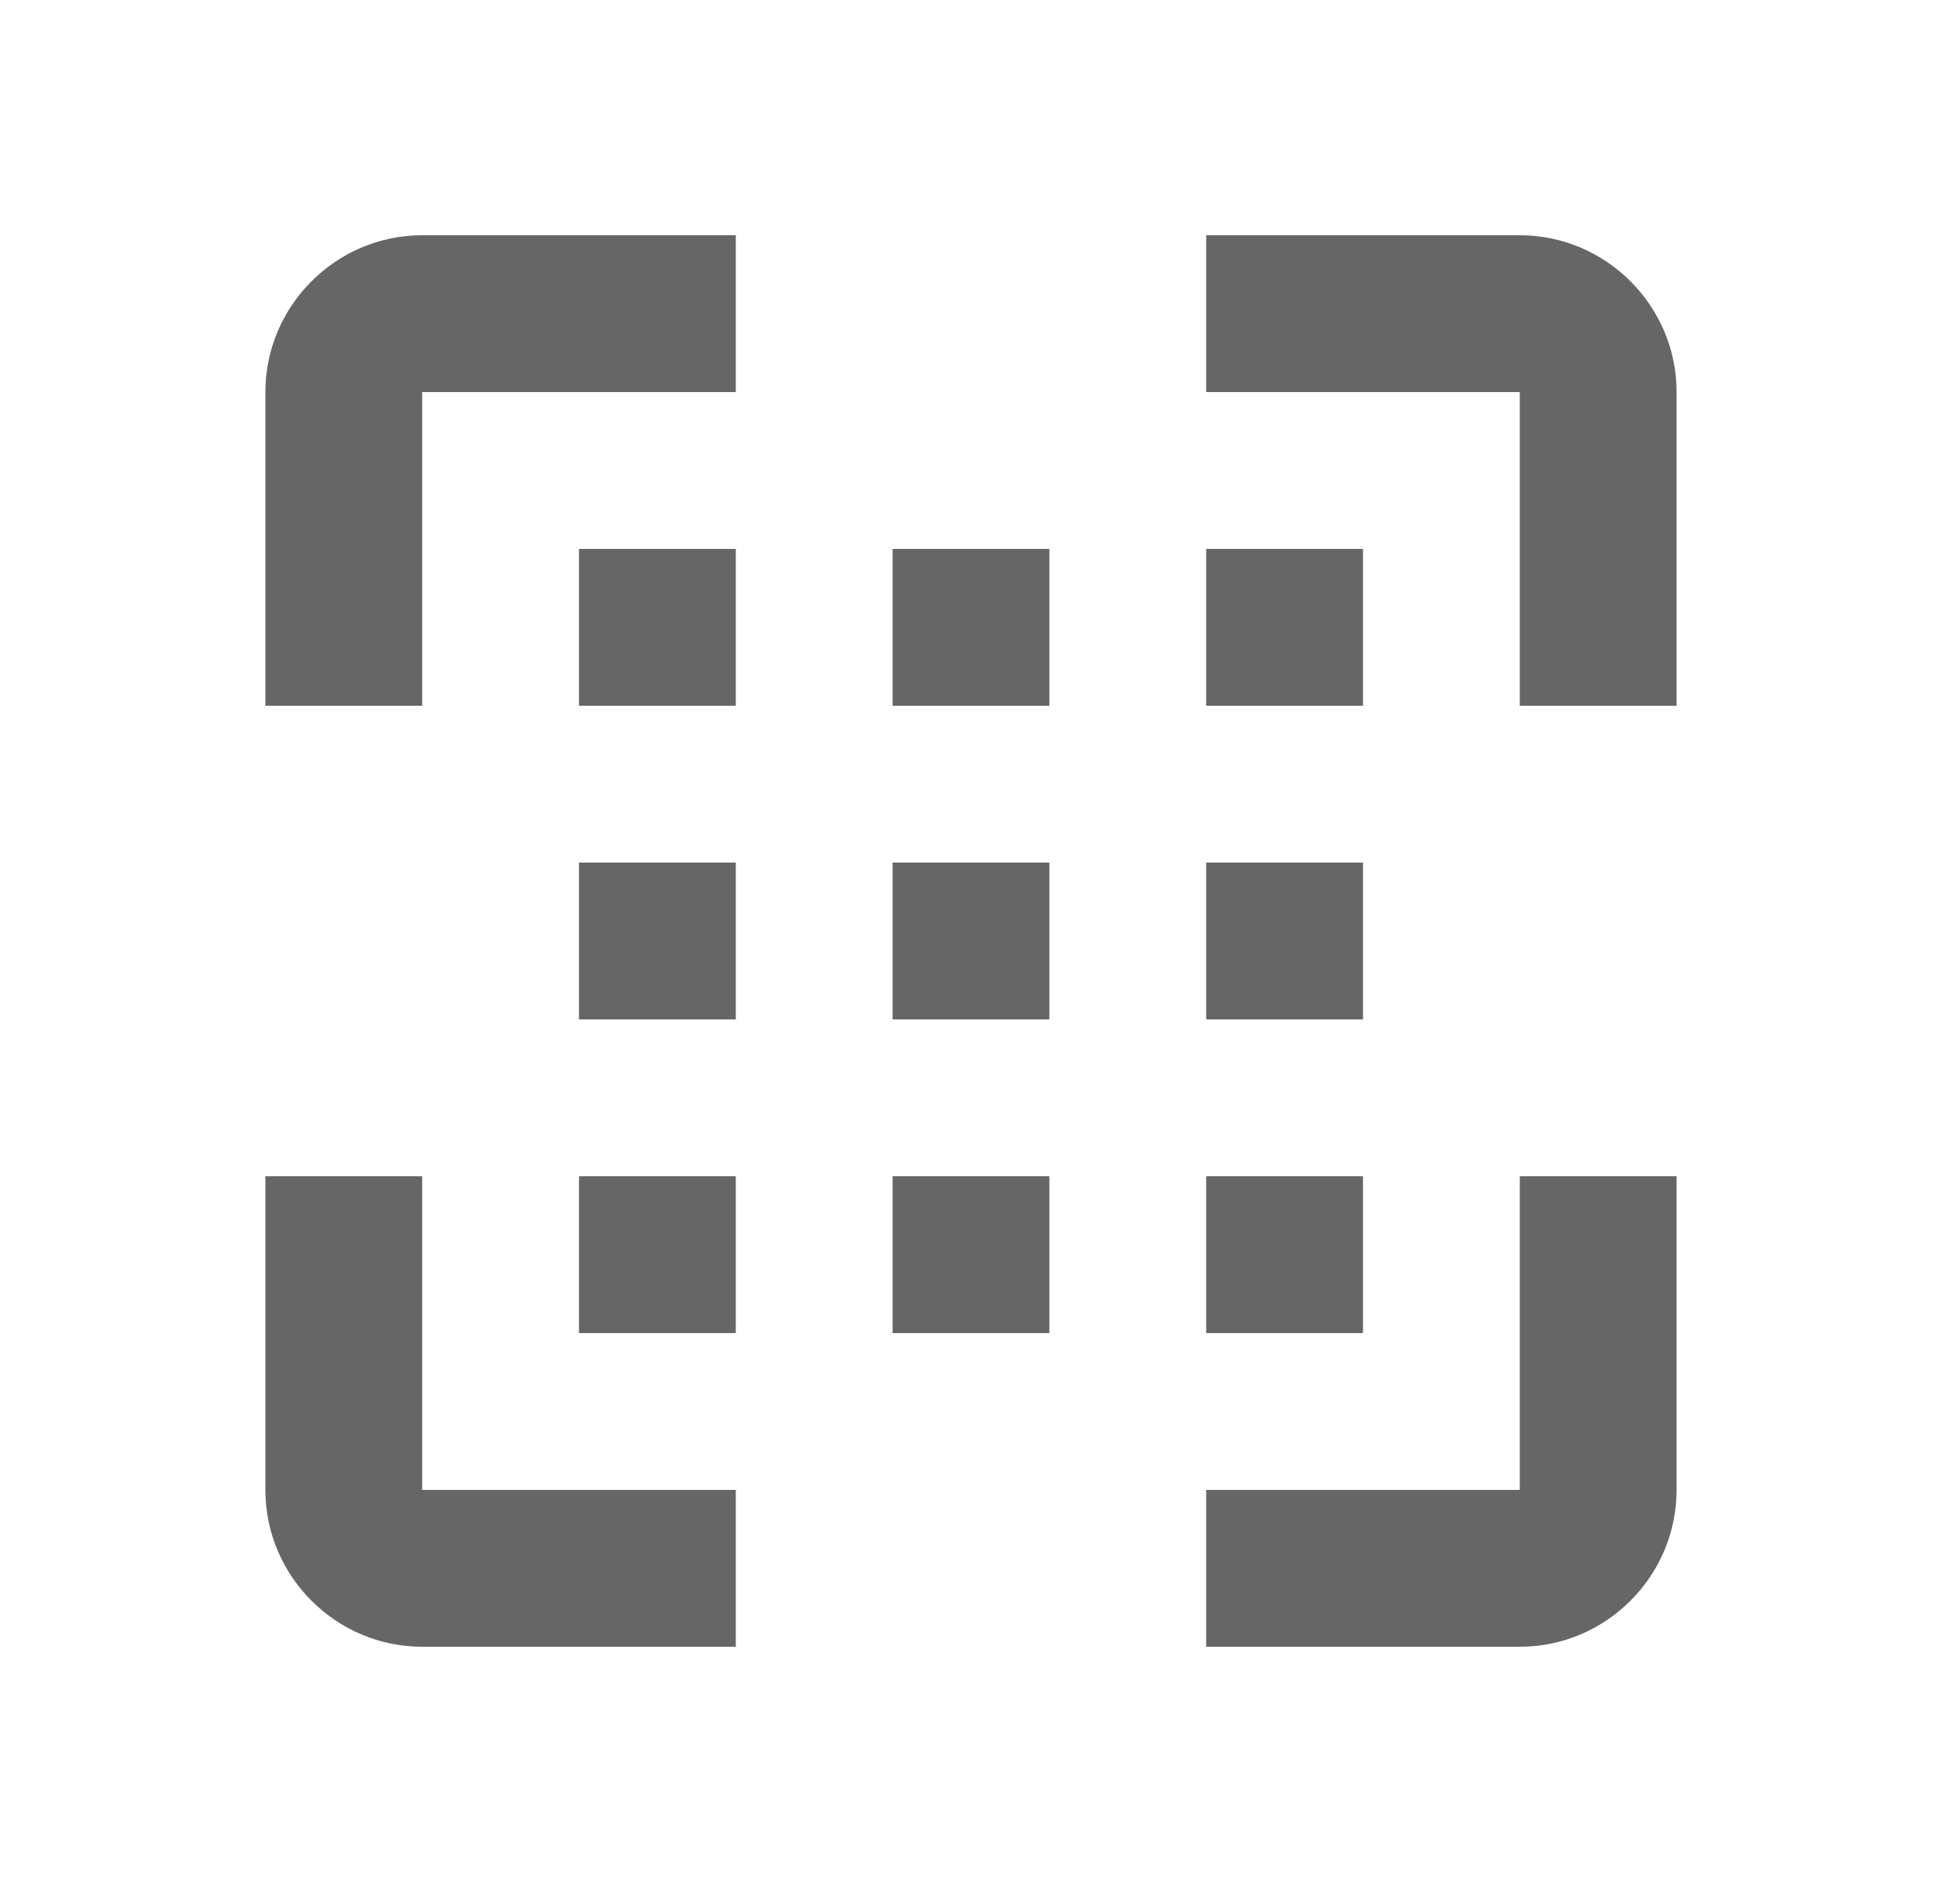 <svg width="25" height="24" viewBox="0 0 25 24" fill="none" xmlns="http://www.w3.org/2000/svg">
<path d="M19.385 19H15.385V21H19.385C20.485 21 21.385 20.1 21.385 19V15H19.385V19ZM19.385 3H15.385V5H19.385V9H21.385V5C21.385 3.9 20.485 3 19.385 3ZM5.385 5H9.385V3H5.385C4.285 3 3.385 3.9 3.385 5V9H5.385V5ZM5.385 15H3.385V19C3.385 20.1 4.285 21 5.385 21H9.385V19H5.385V15ZM7.385 11H9.385V13H7.385V11ZM11.385 11H13.385V13H11.385V11ZM15.385 11H17.385V13H15.385V11ZM7.385 7H9.385V9H7.385V7ZM11.385 7H13.385V9H11.385V7ZM15.385 7H17.385V9H15.385V7ZM7.385 15H9.385V17H7.385V15ZM11.385 15H13.385V17H11.385V15ZM15.385 15H17.385V17H15.385V15Z" fill="black" fill-opacity="0.6"/>
</svg>
